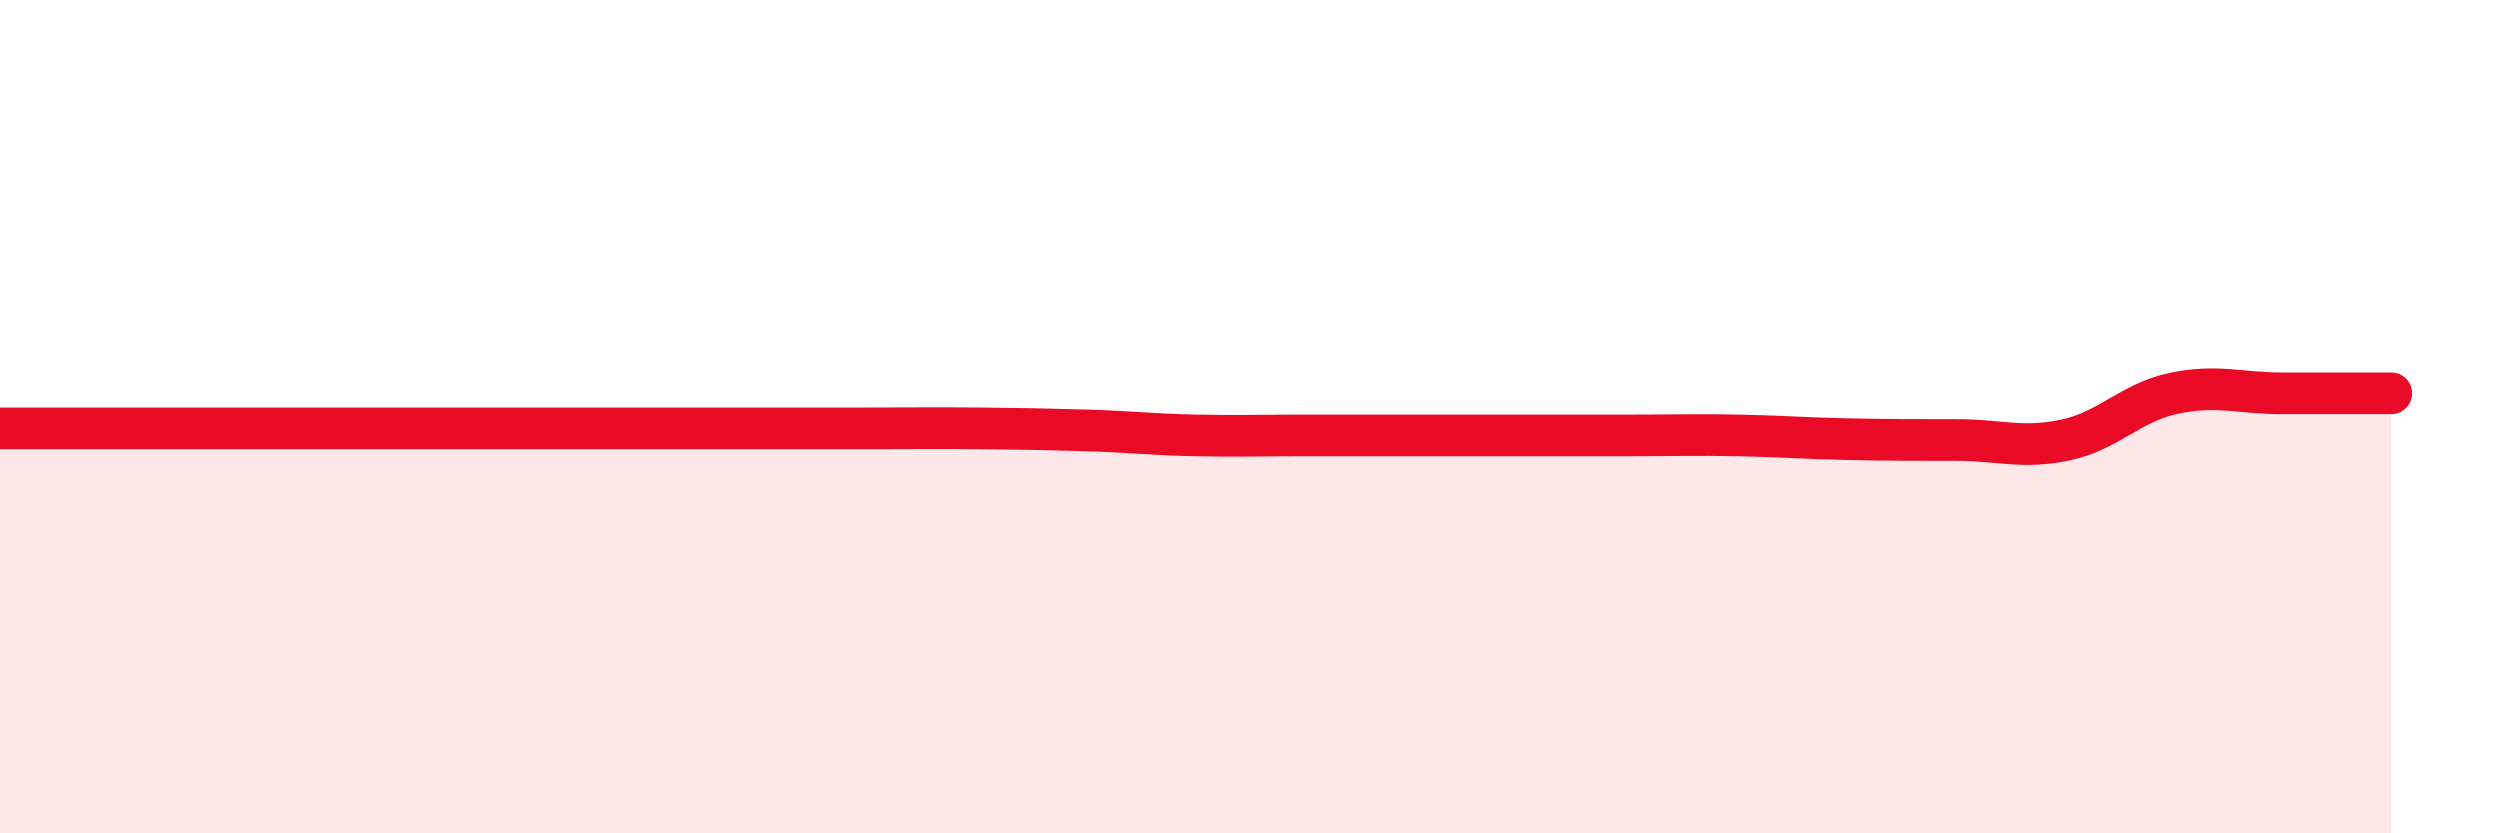 
    <svg width="60" height="20" viewBox="0 0 60 20" xmlns="http://www.w3.org/2000/svg">
      <path
        d="M 0,10.28 C 0.52,10.28 1.57,10.28 2.61,10.28 C 3.65,10.28 4.18,10.28 5.22,10.28 C 6.26,10.28 6.79,10.28 7.83,10.28 C 8.87,10.28 9.39,10.28 10.43,10.28 C 11.47,10.28 12,10.28 13.04,10.28 C 14.08,10.28 14.61,10.28 15.65,10.28 C 16.69,10.28 17.22,10.28 18.26,10.28 C 19.3,10.28 19.83,10.28 20.87,10.28 C 21.91,10.28 22.44,10.27 23.48,10.28 C 24.52,10.29 25.05,10.3 26.09,10.33 C 27.13,10.36 27.66,10.43 28.7,10.45 C 29.74,10.47 30.26,10.45 31.3,10.45 C 32.34,10.45 32.87,10.45 33.91,10.45 C 34.95,10.45 35.48,10.45 36.52,10.45 C 37.56,10.45 38.09,10.45 39.13,10.45 C 40.17,10.45 40.7,10.43 41.74,10.45 C 42.78,10.47 43.31,10.52 44.35,10.54 C 45.39,10.56 45.92,10.56 46.96,10.56 C 48,10.56 48.53,10.78 49.57,10.56 C 50.61,10.34 51.13,9.66 52.17,9.44 C 53.21,9.22 53.74,9.44 54.78,9.44 C 55.82,9.44 56.87,9.44 57.39,9.44L57.39 20L0 20Z"
        fill="#EB0A25"
        opacity="0.1"
        stroke-linecap="round"
        stroke-linejoin="round"
      />
      <path
        d="M 0,10.28 C 0.52,10.28 1.57,10.28 2.61,10.28 C 3.65,10.28 4.18,10.28 5.22,10.28 C 6.26,10.28 6.79,10.28 7.83,10.28 C 8.87,10.28 9.39,10.28 10.43,10.28 C 11.47,10.28 12,10.28 13.04,10.28 C 14.08,10.28 14.61,10.28 15.65,10.28 C 16.69,10.28 17.22,10.28 18.26,10.28 C 19.3,10.28 19.83,10.28 20.87,10.28 C 21.91,10.28 22.44,10.27 23.48,10.28 C 24.52,10.29 25.05,10.3 26.09,10.33 C 27.13,10.36 27.66,10.43 28.7,10.45 C 29.74,10.47 30.26,10.45 31.3,10.45 C 32.34,10.45 32.87,10.45 33.91,10.45 C 34.95,10.45 35.48,10.45 36.52,10.45 C 37.56,10.45 38.09,10.45 39.13,10.45 C 40.17,10.45 40.7,10.43 41.74,10.45 C 42.78,10.47 43.31,10.52 44.35,10.54 C 45.39,10.56 45.92,10.56 46.96,10.56 C 48,10.56 48.53,10.78 49.57,10.56 C 50.61,10.34 51.13,9.66 52.17,9.44 C 53.21,9.22 53.74,9.44 54.78,9.44 C 55.82,9.44 56.87,9.44 57.39,9.44"
        stroke="#EB0A25"
        stroke-width="1"
        fill="none"
        stroke-linecap="round"
        stroke-linejoin="round"
      />
    </svg>
  